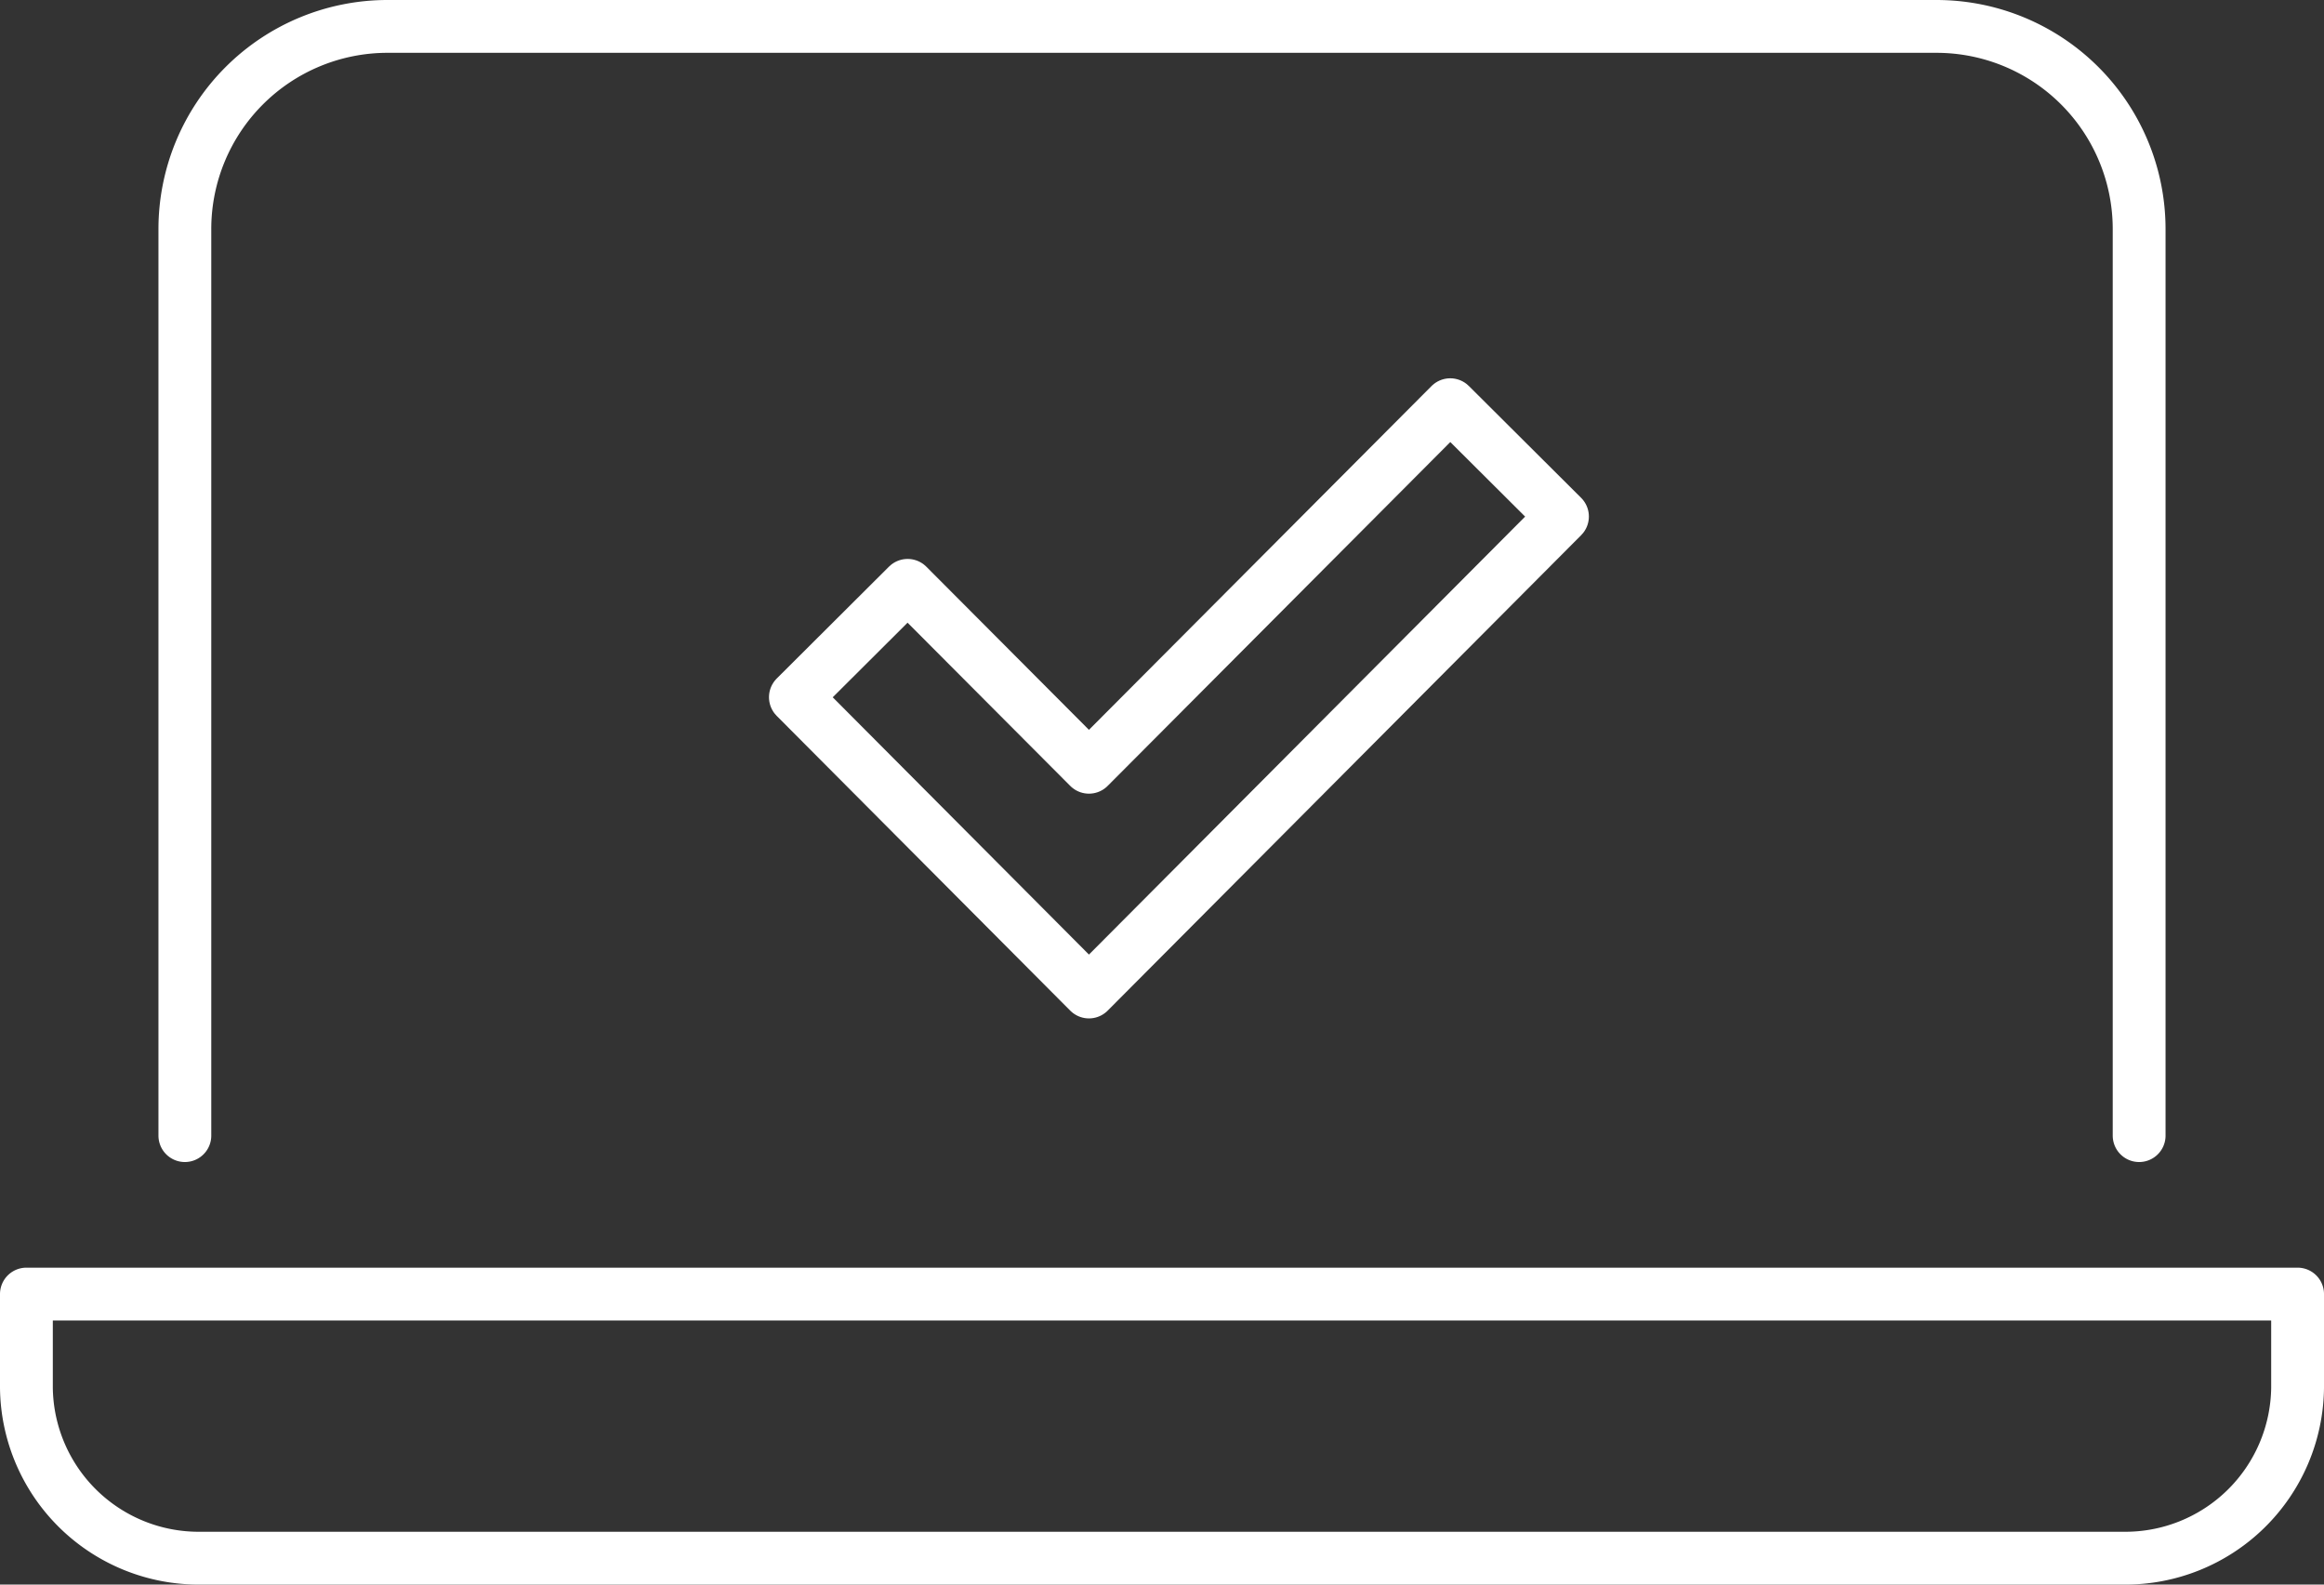 <svg id="グループ_26636" data-name="グループ 26636" xmlns="http://www.w3.org/2000/svg" xmlns:xlink="http://www.w3.org/1999/xlink" width="44" height="30" viewBox="0 0 44 30">
  <rect x="0" y="0" width="44" height="30" fill="#333333" stroke="none"/>
  <defs>
    <clipPath id="clip-path">
      <rect id="長方形_35705" data-name="長方形 35705" width="44" height="30" fill="none" stroke="#fff" stroke-width="1"/>
    </clipPath>
  </defs>
  <g id="グループ_26635" data-name="グループ 26635" clip-path="url(#clip-path)">
    <path id="パス_145021" data-name="パス 145021" d="M3.5,21.5V4.337A3.837,3.837,0,0,1,7.337.5H36.663A3.837,3.837,0,0,1,40.5,4.337V21.5" fill="none" stroke="#fff" stroke-linecap="round" stroke-linejoin="round" stroke-width="1"/>
    <path id="パス_145022" data-name="パス 145022" d="M.5,24.5v1.778A3.263,3.263,0,0,0,3.8,29.5H40.2a3.263,3.263,0,0,0,3.3-3.222V24.5Z" fill="none" stroke="#fff" stroke-linecap="round" stroke-linejoin="round" stroke-width="1"/>
    <path id="パス_145023" data-name="パス 145023" d="M20.617,18.781,15.059,13.2l2.125-2.118,3.433,3.444,6.84-6.864,2.125,2.117Z" fill="none" stroke="#fff" stroke-linecap="round" stroke-linejoin="round" stroke-width="1"/>
  </g>
</svg>
